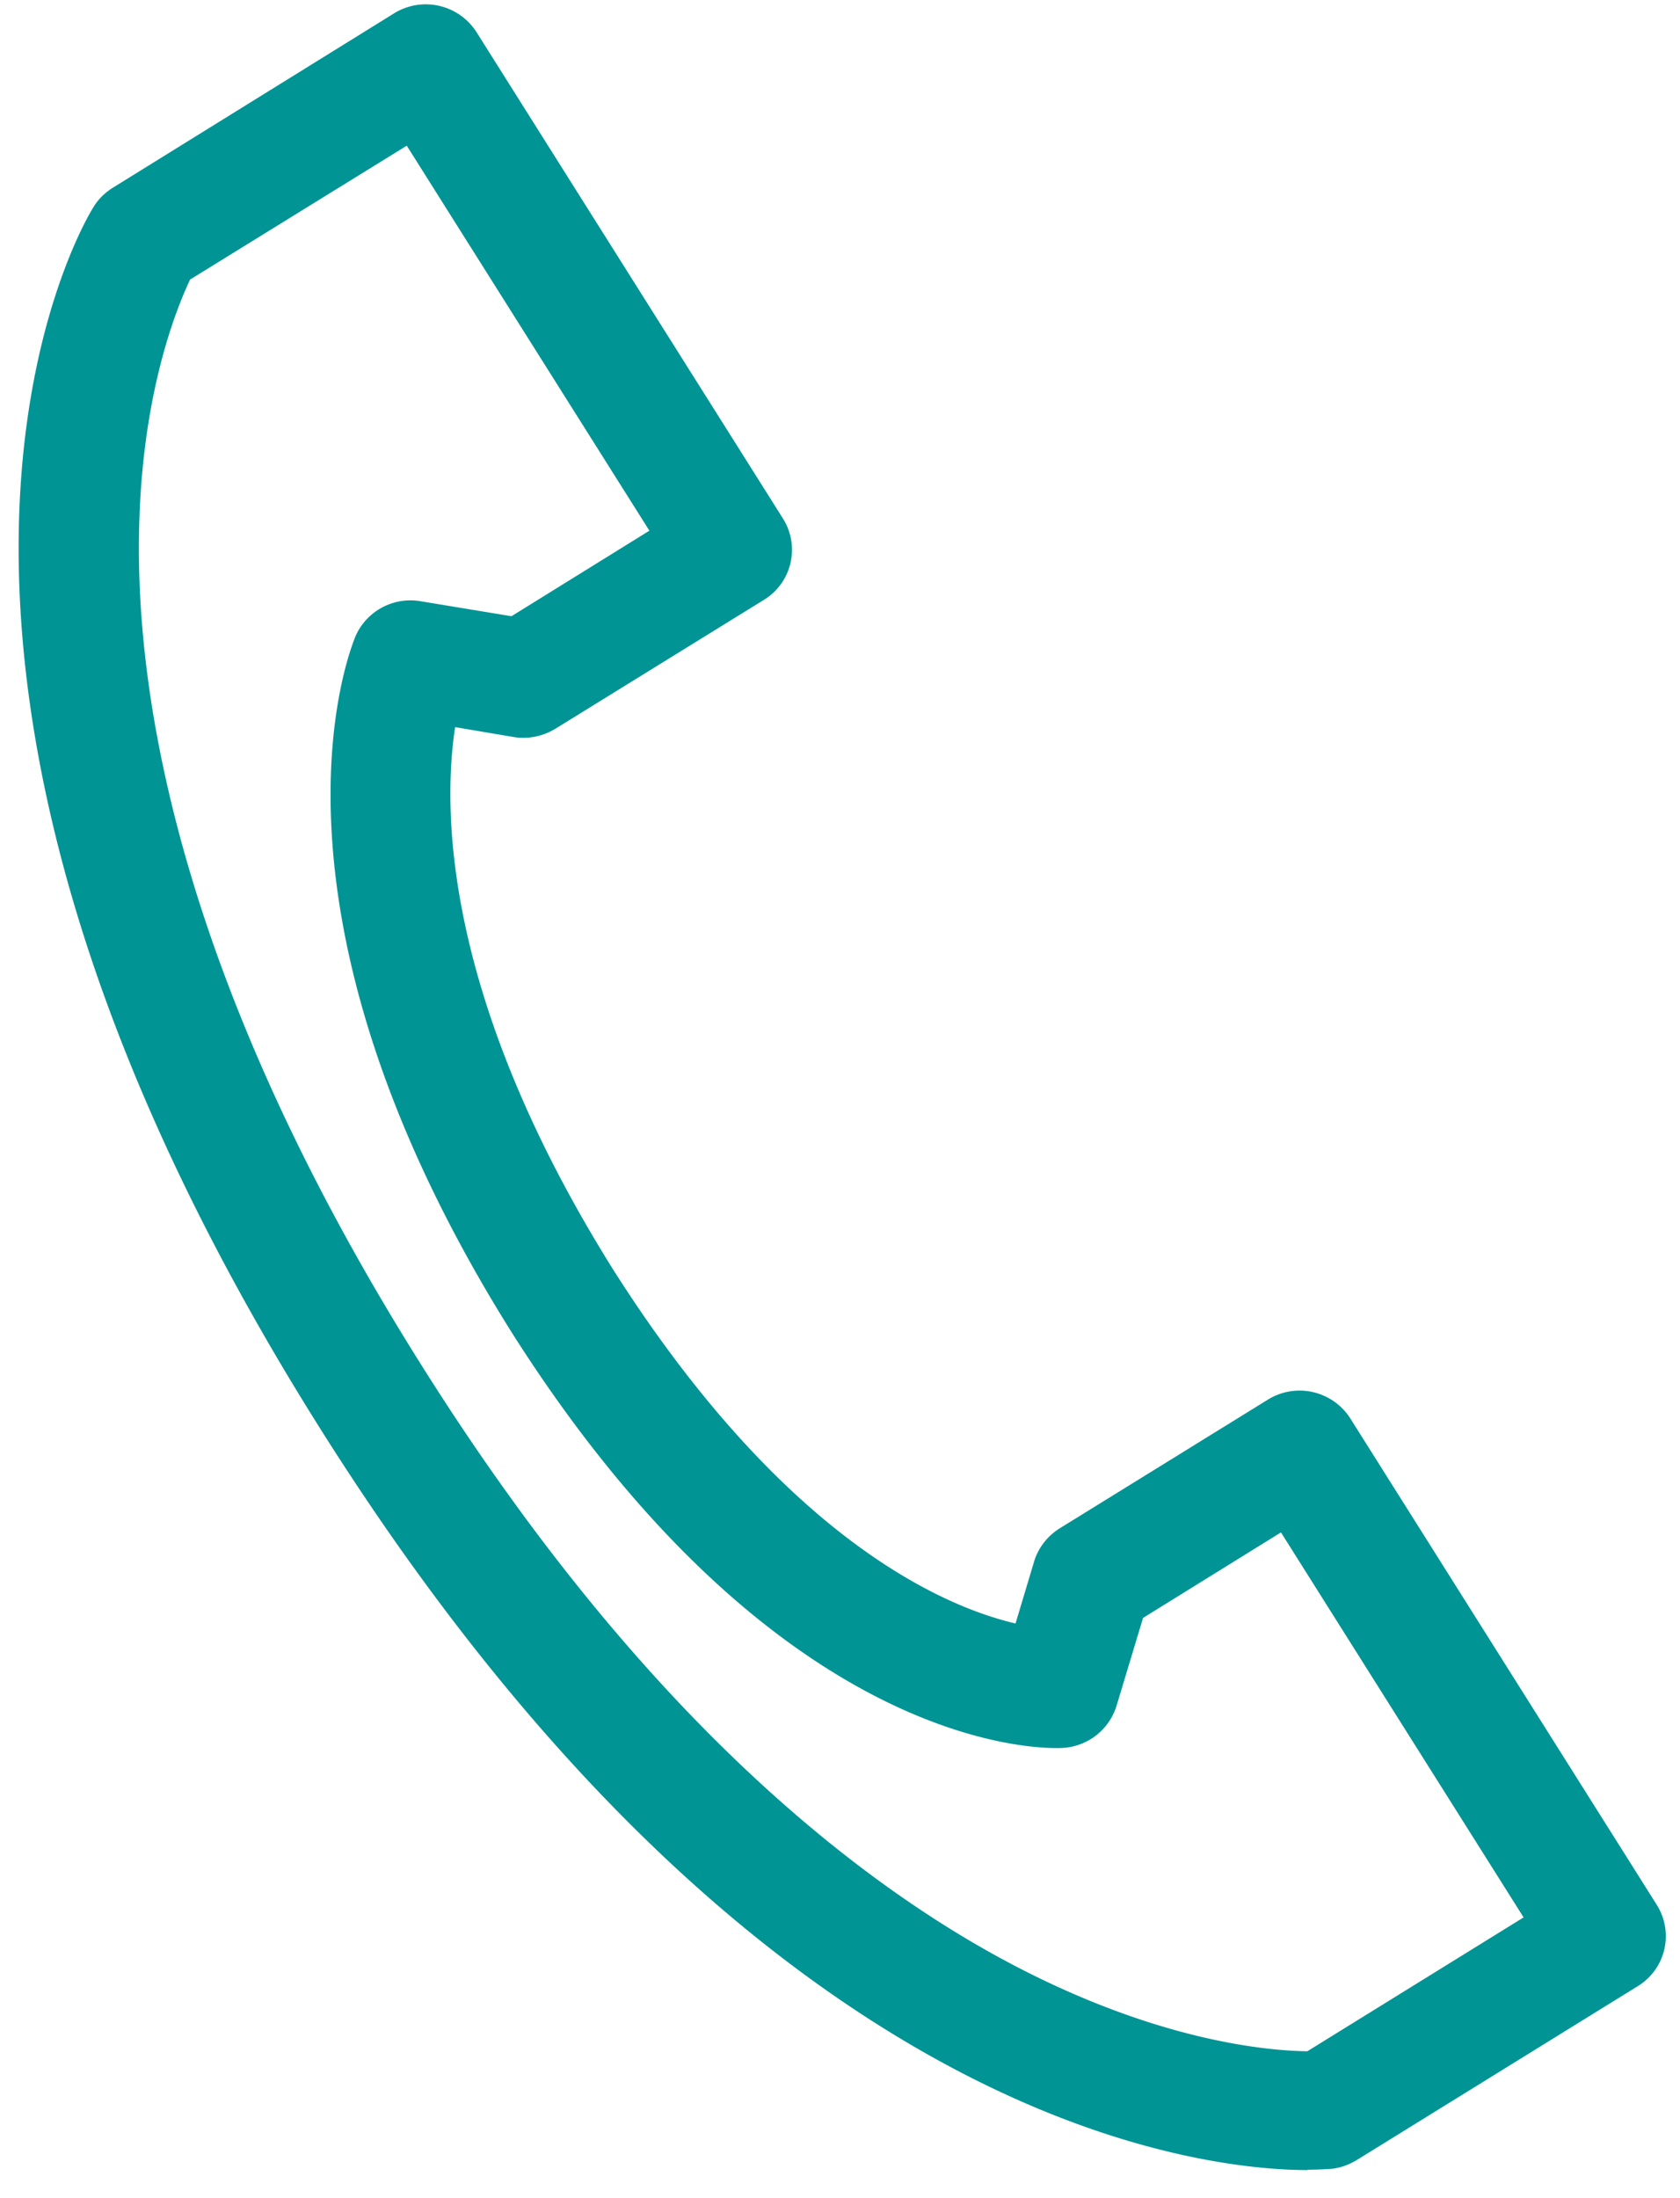 <svg width="52" height="68" fill="none" xmlns="http://www.w3.org/2000/svg"><g clip-path="url(#clip0_2539_34)"><path d="M40.49 67.132c-3.279 0-16.975-1.372-30.548-22.889-15.23-24.138-7.387-37.31-7.04-37.85.148-.244.359-.44.594-.588l8.698-5.39a1.864 1.864 0 012.56.587l9.478 15.035a1.814 1.814 0 01-.594 2.524l-6.446 3.982c-.383.233-.841.331-1.287.258l-1.818-.307c-.384 2.512-.396 8.357 4.912 16.812 5.295 8.32 10.232 10.402 12.434 10.917l.57-1.9c.123-.428.408-.796.791-1.04L39.24 43.3a1.863 1.863 0 012.561.588l9.478 15.035a1.814 1.814 0 01-.594 2.524l-8.698 5.379c-.247.147-.52.245-.804.27-.074 0-.31.024-.718.024l.025.012zM5.884 8.648c-.433.92-1.572 3.7-1.584 8.21-.025 5.22 1.485 13.87 8.785 25.437 7.287 11.567 14.476 16.701 19.227 18.968 4.095 1.96 7.114 2.181 8.153 2.193l6.694-4.141-7.51-11.91-4.269 2.646-.817 2.708a1.851 1.851 0 01-1.657 1.312c-.334.024-8.624.416-17.038-12.805-8.339-13.258-4.998-21.247-4.862-21.59a1.857 1.857 0 012.004-1.078l2.821.465 4.269-2.646-7.51-11.91-6.706 4.141z" fill="#009495"/></g><defs><clipPath id="clip0_2539_34"><path fill="#fff" transform="translate(.576 .132)" d="M0 0h51v67H0z"/></clipPath></defs></svg>